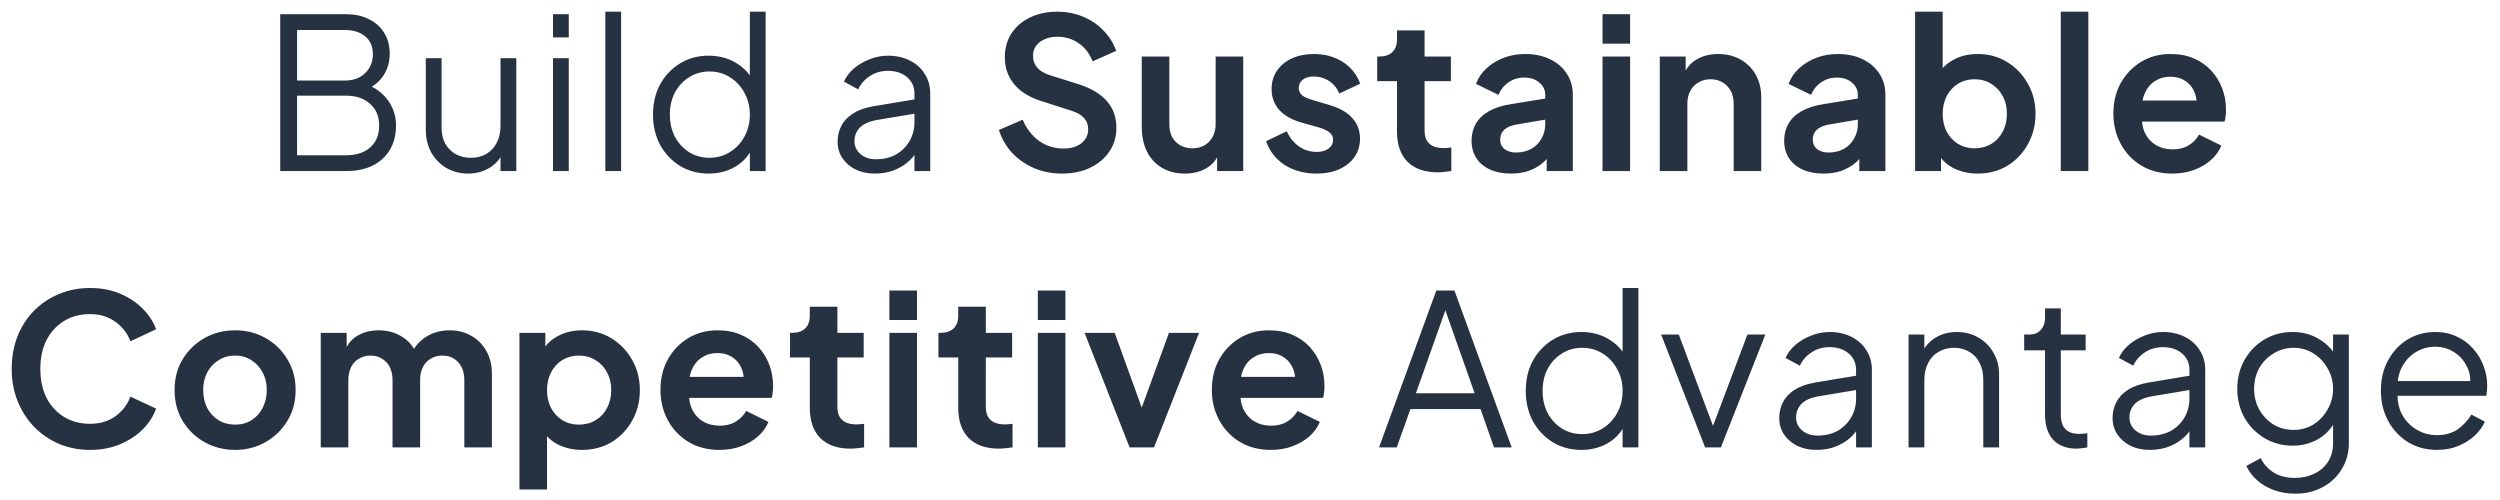 <svg width="190" height="38" viewBox="0 0 190 38" fill="none" xmlns="http://www.w3.org/2000/svg">
<path d="M21.298 13V1.08H26.306C26.978 1.08 27.559 1.208 28.05 1.464C28.551 1.709 28.935 2.056 29.202 2.504C29.479 2.952 29.618 3.475 29.618 4.072C29.618 4.691 29.463 5.24 29.154 5.72C28.855 6.189 28.423 6.547 27.858 6.792L27.842 6.408C28.311 6.579 28.711 6.819 29.042 7.128C29.383 7.437 29.644 7.8 29.826 8.216C30.007 8.621 30.098 9.059 30.098 9.528C30.098 10.595 29.756 11.443 29.074 12.072C28.402 12.691 27.484 13 26.322 13H21.298ZM22.578 11.8H26.322C27.079 11.8 27.682 11.603 28.13 11.208C28.588 10.803 28.818 10.248 28.818 9.544C28.818 8.851 28.588 8.301 28.13 7.896C27.682 7.48 27.079 7.272 26.322 7.272H22.578V11.8ZM22.578 6.12H26.21C26.85 6.12 27.362 5.933 27.746 5.56C28.14 5.187 28.338 4.707 28.338 4.12C28.338 3.523 28.14 3.069 27.746 2.76C27.362 2.44 26.85 2.28 26.21 2.28H22.578V6.12ZM35.575 13.192C34.978 13.192 34.434 13.053 33.943 12.776C33.453 12.488 33.063 12.093 32.775 11.592C32.498 11.08 32.359 10.493 32.359 9.832V4.424H33.559V9.688C33.559 10.147 33.65 10.552 33.831 10.904C34.023 11.245 34.285 11.512 34.615 11.704C34.957 11.896 35.346 11.992 35.783 11.992C36.221 11.992 36.61 11.896 36.951 11.704C37.293 11.501 37.559 11.219 37.751 10.856C37.943 10.483 38.039 10.04 38.039 9.528V4.424H39.239V13H38.039V11.336L38.311 11.4C38.109 11.955 37.762 12.392 37.271 12.712C36.781 13.032 36.215 13.192 35.575 13.192ZM42.027 13V4.424H43.227V13H42.027ZM42.027 2.84V1.08H43.227V2.84H42.027ZM46.004 13V0.888H47.204V13H46.004ZM53.852 13.192C53.052 13.192 52.332 13 51.692 12.616C51.052 12.221 50.545 11.688 50.172 11.016C49.809 10.333 49.628 9.565 49.628 8.712C49.628 7.848 49.809 7.08 50.172 6.408C50.545 5.736 51.047 5.208 51.676 4.824C52.316 4.429 53.041 4.232 53.852 4.232C54.588 4.232 55.244 4.392 55.82 4.712C56.396 5.032 56.849 5.464 57.18 6.008L56.988 6.344V0.888H58.188V13H56.988V11.08L57.18 11.256C56.881 11.875 56.433 12.355 55.836 12.696C55.249 13.027 54.588 13.192 53.852 13.192ZM53.916 11.992C54.492 11.992 55.009 11.848 55.468 11.56C55.937 11.272 56.305 10.883 56.572 10.392C56.849 9.891 56.988 9.331 56.988 8.712C56.988 8.093 56.849 7.539 56.572 7.048C56.305 6.547 55.937 6.152 55.468 5.864C55.009 5.576 54.492 5.432 53.916 5.432C53.35 5.432 52.839 5.576 52.38 5.864C51.921 6.152 51.559 6.541 51.292 7.032C51.036 7.523 50.908 8.083 50.908 8.712C50.908 9.331 51.036 9.891 51.292 10.392C51.559 10.883 51.916 11.272 52.364 11.56C52.822 11.848 53.34 11.992 53.916 11.992ZM66.49 13.192C65.946 13.192 65.461 13.091 65.034 12.888C64.608 12.675 64.272 12.387 64.026 12.024C63.781 11.661 63.658 11.245 63.658 10.776C63.658 10.328 63.754 9.923 63.946 9.56C64.138 9.187 64.437 8.872 64.842 8.616C65.248 8.36 65.765 8.179 66.394 8.072L69.754 7.512V8.6L66.682 9.112C66.064 9.219 65.616 9.416 65.338 9.704C65.072 9.992 64.938 10.333 64.938 10.728C64.938 11.112 65.088 11.437 65.386 11.704C65.696 11.971 66.09 12.104 66.57 12.104C67.157 12.104 67.669 11.981 68.106 11.736C68.544 11.48 68.885 11.139 69.13 10.712C69.376 10.285 69.498 9.811 69.498 9.288V7.112C69.498 6.6 69.312 6.184 68.938 5.864C68.565 5.544 68.08 5.384 67.482 5.384C66.96 5.384 66.501 5.517 66.106 5.784C65.712 6.04 65.418 6.376 65.226 6.792L64.138 6.2C64.298 5.837 64.549 5.507 64.89 5.208C65.242 4.909 65.642 4.675 66.09 4.504C66.538 4.323 67.002 4.232 67.482 4.232C68.112 4.232 68.666 4.355 69.146 4.6C69.637 4.845 70.016 5.187 70.282 5.624C70.56 6.051 70.698 6.547 70.698 7.112V13H69.498V11.288L69.674 11.464C69.525 11.784 69.29 12.077 68.97 12.344C68.661 12.6 68.293 12.808 67.866 12.968C67.45 13.117 66.992 13.192 66.49 13.192ZM80.701 13.192C79.944 13.192 79.24 13.053 78.589 12.776C77.949 12.499 77.395 12.115 76.925 11.624C76.467 11.123 76.131 10.541 75.917 9.88L77.725 9.096C78.013 9.779 78.429 10.317 78.973 10.712C79.517 11.096 80.131 11.288 80.813 11.288C81.197 11.288 81.528 11.229 81.805 11.112C82.093 10.984 82.312 10.813 82.461 10.6C82.621 10.387 82.701 10.131 82.701 9.832C82.701 9.48 82.595 9.192 82.381 8.968C82.179 8.733 81.869 8.552 81.453 8.424L79.165 7.688C78.237 7.4 77.539 6.968 77.069 6.392C76.6 5.816 76.365 5.139 76.365 4.36C76.365 3.677 76.531 3.075 76.861 2.552C77.203 2.029 77.672 1.624 78.269 1.336C78.877 1.037 79.571 0.888 80.349 0.888C81.064 0.888 81.72 1.016 82.317 1.272C82.915 1.517 83.427 1.864 83.853 2.312C84.291 2.749 84.616 3.267 84.829 3.864L83.037 4.664C82.803 4.067 82.451 3.608 81.981 3.288C81.512 2.957 80.968 2.792 80.349 2.792C79.987 2.792 79.667 2.856 79.389 2.984C79.112 3.101 78.893 3.272 78.733 3.496C78.584 3.709 78.509 3.965 78.509 4.264C78.509 4.595 78.616 4.888 78.829 5.144C79.043 5.389 79.368 5.581 79.805 5.72L81.997 6.408C82.947 6.717 83.656 7.144 84.125 7.688C84.605 8.232 84.845 8.904 84.845 9.704C84.845 10.387 84.669 10.989 84.317 11.512C83.965 12.035 83.48 12.445 82.861 12.744C82.243 13.043 81.523 13.192 80.701 13.192ZM90.053 13.192C89.381 13.192 88.794 13.043 88.293 12.744C87.802 12.445 87.424 12.029 87.157 11.496C86.901 10.963 86.773 10.339 86.773 9.624V4.296H88.869V9.448C88.869 9.811 88.938 10.131 89.077 10.408C89.226 10.675 89.434 10.888 89.701 11.048C89.978 11.197 90.287 11.272 90.629 11.272C90.97 11.272 91.274 11.197 91.541 11.048C91.808 10.888 92.016 10.669 92.165 10.392C92.314 10.115 92.389 9.784 92.389 9.4V4.296H94.485V13H92.501V11.288L92.677 11.592C92.474 12.125 92.138 12.525 91.669 12.792C91.21 13.059 90.671 13.192 90.053 13.192ZM100.065 13.192C99.137 13.192 98.326 12.973 97.633 12.536C96.951 12.088 96.481 11.485 96.225 10.728L97.793 9.976C98.017 10.467 98.326 10.851 98.721 11.128C99.126 11.405 99.575 11.544 100.065 11.544C100.449 11.544 100.753 11.459 100.977 11.288C101.201 11.117 101.313 10.893 101.313 10.616C101.313 10.445 101.265 10.307 101.169 10.2C101.084 10.083 100.961 9.987 100.801 9.912C100.652 9.827 100.487 9.757 100.305 9.704L98.881 9.304C98.145 9.091 97.585 8.765 97.201 8.328C96.828 7.891 96.641 7.373 96.641 6.776C96.641 6.243 96.775 5.779 97.041 5.384C97.319 4.979 97.697 4.664 98.177 4.44C98.668 4.216 99.228 4.104 99.857 4.104C100.679 4.104 101.404 4.301 102.033 4.696C102.663 5.091 103.111 5.645 103.377 6.36L101.777 7.112C101.628 6.717 101.377 6.403 101.025 6.168C100.673 5.933 100.279 5.816 99.841 5.816C99.489 5.816 99.212 5.896 99.009 6.056C98.806 6.216 98.705 6.424 98.705 6.68C98.705 6.84 98.748 6.979 98.833 7.096C98.918 7.213 99.036 7.309 99.185 7.384C99.345 7.459 99.526 7.528 99.729 7.592L101.121 8.008C101.836 8.221 102.385 8.541 102.769 8.968C103.164 9.395 103.361 9.917 103.361 10.536C103.361 11.059 103.223 11.523 102.945 11.928C102.668 12.323 102.284 12.632 101.793 12.856C101.303 13.08 100.727 13.192 100.065 13.192ZM109.26 13.096C108.279 13.096 107.516 12.829 106.972 12.296C106.439 11.752 106.172 10.989 106.172 10.008V6.168H104.668V4.296H104.828C105.255 4.296 105.585 4.184 105.82 3.96C106.055 3.736 106.172 3.411 106.172 2.984V2.312H108.268V4.296H110.268V6.168H108.268V9.896C108.268 10.184 108.316 10.429 108.412 10.632C108.519 10.835 108.679 10.989 108.892 11.096C109.116 11.203 109.399 11.256 109.74 11.256C109.815 11.256 109.9 11.251 109.996 11.24C110.103 11.229 110.204 11.219 110.3 11.208V13C110.151 13.021 109.98 13.043 109.788 13.064C109.596 13.085 109.42 13.096 109.26 13.096ZM114.83 13.192C114.222 13.192 113.694 13.091 113.246 12.888C112.798 12.685 112.451 12.397 112.206 12.024C111.961 11.64 111.838 11.197 111.838 10.696C111.838 10.216 111.945 9.789 112.158 9.416C112.371 9.032 112.702 8.712 113.15 8.456C113.598 8.2 114.163 8.019 114.846 7.912L117.694 7.448V9.048L115.246 9.464C114.83 9.539 114.521 9.672 114.318 9.864C114.115 10.056 114.014 10.307 114.014 10.616C114.014 10.915 114.126 11.155 114.35 11.336C114.585 11.507 114.873 11.592 115.214 11.592C115.651 11.592 116.035 11.501 116.366 11.32C116.707 11.128 116.969 10.867 117.15 10.536C117.342 10.205 117.438 9.843 117.438 9.448V7.208C117.438 6.835 117.289 6.525 116.99 6.28C116.702 6.024 116.318 5.896 115.838 5.896C115.39 5.896 114.99 6.019 114.638 6.264C114.297 6.499 114.046 6.813 113.886 7.208L112.174 6.376C112.345 5.917 112.611 5.523 112.974 5.192C113.347 4.851 113.785 4.584 114.286 4.392C114.787 4.2 115.331 4.104 115.918 4.104C116.633 4.104 117.262 4.237 117.806 4.504C118.35 4.76 118.771 5.123 119.07 5.592C119.379 6.051 119.534 6.589 119.534 7.208V13H117.55V11.512L117.998 11.48C117.774 11.853 117.507 12.168 117.198 12.424C116.889 12.669 116.537 12.861 116.142 13C115.747 13.128 115.31 13.192 114.83 13.192ZM121.791 13V4.296H123.887V13H121.791ZM121.791 3.32V1.08H123.887V3.32H121.791ZM126.143 13V4.296H128.111V6.008L127.951 5.704C128.153 5.181 128.484 4.787 128.943 4.52C129.412 4.243 129.956 4.104 130.575 4.104C131.215 4.104 131.78 4.243 132.271 4.52C132.772 4.797 133.161 5.187 133.439 5.688C133.716 6.179 133.855 6.749 133.855 7.4V13H131.759V7.896C131.759 7.512 131.684 7.181 131.535 6.904C131.385 6.627 131.177 6.413 130.911 6.264C130.655 6.104 130.351 6.024 129.999 6.024C129.657 6.024 129.353 6.104 129.087 6.264C128.82 6.413 128.612 6.627 128.463 6.904C128.313 7.181 128.239 7.512 128.239 7.896V13H126.143ZM138.587 13.192C137.979 13.192 137.451 13.091 137.003 12.888C136.555 12.685 136.208 12.397 135.963 12.024C135.718 11.64 135.595 11.197 135.595 10.696C135.595 10.216 135.702 9.789 135.915 9.416C136.128 9.032 136.459 8.712 136.907 8.456C137.355 8.2 137.92 8.019 138.603 7.912L141.451 7.448V9.048L139.003 9.464C138.587 9.539 138.278 9.672 138.075 9.864C137.872 10.056 137.771 10.307 137.771 10.616C137.771 10.915 137.883 11.155 138.107 11.336C138.342 11.507 138.63 11.592 138.971 11.592C139.408 11.592 139.792 11.501 140.123 11.32C140.464 11.128 140.726 10.867 140.907 10.536C141.099 10.205 141.195 9.843 141.195 9.448V7.208C141.195 6.835 141.046 6.525 140.747 6.28C140.459 6.024 140.075 5.896 139.595 5.896C139.147 5.896 138.747 6.019 138.395 6.264C138.054 6.499 137.803 6.813 137.643 7.208L135.931 6.376C136.102 5.917 136.368 5.523 136.731 5.192C137.104 4.851 137.542 4.584 138.043 4.392C138.544 4.2 139.088 4.104 139.675 4.104C140.39 4.104 141.019 4.237 141.563 4.504C142.107 4.76 142.528 5.123 142.827 5.592C143.136 6.051 143.291 6.589 143.291 7.208V13H141.307V11.512L141.755 11.48C141.531 11.853 141.264 12.168 140.955 12.424C140.646 12.669 140.294 12.861 139.899 13C139.504 13.128 139.067 13.192 138.587 13.192ZM150.3 13.192C149.671 13.192 149.09 13.069 148.556 12.824C148.034 12.568 147.618 12.205 147.308 11.736L147.516 11.32V13H145.548V0.888H147.644V6.024L147.324 5.592C147.623 5.123 148.028 4.76 148.54 4.504C149.052 4.237 149.644 4.104 150.316 4.104C151.138 4.104 151.879 4.307 152.54 4.712C153.202 5.117 153.724 5.661 154.108 6.344C154.503 7.027 154.7 7.795 154.7 8.648C154.7 9.491 154.508 10.259 154.124 10.952C153.74 11.645 153.218 12.195 152.556 12.6C151.895 12.995 151.143 13.192 150.3 13.192ZM150.06 11.272C150.54 11.272 150.967 11.16 151.34 10.936C151.714 10.712 152.002 10.403 152.204 10.008C152.418 9.613 152.524 9.16 152.524 8.648C152.524 8.136 152.418 7.688 152.204 7.304C152.002 6.909 151.714 6.6 151.34 6.376C150.967 6.141 150.54 6.024 150.06 6.024C149.602 6.024 149.186 6.136 148.812 6.36C148.45 6.584 148.162 6.899 147.948 7.304C147.746 7.699 147.644 8.147 147.644 8.648C147.644 9.16 147.746 9.613 147.948 10.008C148.162 10.403 148.45 10.712 148.812 10.936C149.186 11.16 149.602 11.272 150.06 11.272ZM156.618 13V0.888H158.714V13H156.618ZM165.097 13.192C164.201 13.192 163.417 12.989 162.745 12.584C162.073 12.179 161.551 11.629 161.177 10.936C160.804 10.243 160.617 9.475 160.617 8.632C160.617 7.757 160.804 6.984 161.177 6.312C161.561 5.629 162.079 5.091 162.729 4.696C163.391 4.301 164.127 4.104 164.937 4.104C165.62 4.104 166.217 4.216 166.729 4.44C167.252 4.664 167.695 4.973 168.057 5.368C168.42 5.763 168.697 6.216 168.889 6.728C169.081 7.229 169.177 7.773 169.177 8.36C169.177 8.509 169.167 8.664 169.145 8.824C169.135 8.984 169.108 9.123 169.065 9.24H162.345V7.64H167.881L166.889 8.392C166.985 7.901 166.959 7.464 166.809 7.08C166.671 6.696 166.436 6.392 166.105 6.168C165.785 5.944 165.396 5.832 164.937 5.832C164.5 5.832 164.111 5.944 163.769 6.168C163.428 6.381 163.167 6.701 162.985 7.128C162.815 7.544 162.751 8.051 162.793 8.648C162.751 9.181 162.82 9.656 163.001 10.072C163.193 10.477 163.471 10.792 163.833 11.016C164.207 11.24 164.633 11.352 165.113 11.352C165.593 11.352 165.999 11.251 166.329 11.048C166.671 10.845 166.937 10.573 167.129 10.232L168.825 11.064C168.655 11.48 168.388 11.848 168.025 12.168C167.663 12.488 167.231 12.739 166.729 12.92C166.239 13.101 165.695 13.192 165.097 13.192ZM6.841 34.192C5.988 34.192 5.198 34.037 4.473 33.728C3.758 33.419 3.129 32.987 2.585 32.432C2.052 31.877 1.636 31.227 1.337 30.48C1.038 29.733 0.889 28.917 0.889 28.032C0.889 27.147 1.033 26.331 1.321 25.584C1.62 24.827 2.036 24.176 2.569 23.632C3.113 23.077 3.748 22.651 4.473 22.352C5.198 22.043 5.988 21.888 6.841 21.888C7.694 21.888 8.457 22.032 9.129 22.32C9.812 22.608 10.388 22.992 10.857 23.472C11.326 23.941 11.662 24.459 11.865 25.024L9.913 25.936C9.689 25.339 9.31 24.848 8.777 24.464C8.244 24.069 7.598 23.872 6.841 23.872C6.094 23.872 5.433 24.048 4.857 24.4C4.292 24.752 3.849 25.237 3.529 25.856C3.22 26.475 3.065 27.2 3.065 28.032C3.065 28.864 3.22 29.595 3.529 30.224C3.849 30.843 4.292 31.328 4.857 31.68C5.433 32.032 6.094 32.208 6.841 32.208C7.598 32.208 8.244 32.016 8.777 31.632C9.31 31.237 9.689 30.741 9.913 30.144L11.865 31.056C11.662 31.621 11.326 32.144 10.857 32.624C10.388 33.093 9.812 33.472 9.129 33.76C8.457 34.048 7.694 34.192 6.841 34.192ZM17.875 34.192C17.022 34.192 16.243 33.995 15.539 33.6C14.846 33.205 14.291 32.667 13.875 31.984C13.47 31.301 13.267 30.523 13.267 29.648C13.267 28.773 13.47 27.995 13.875 27.312C14.291 26.629 14.846 26.091 15.539 25.696C16.233 25.301 17.011 25.104 17.875 25.104C18.729 25.104 19.502 25.301 20.195 25.696C20.889 26.091 21.438 26.629 21.843 27.312C22.259 27.984 22.467 28.763 22.467 29.648C22.467 30.523 22.259 31.301 21.843 31.984C21.427 32.667 20.873 33.205 20.179 33.6C19.486 33.995 18.718 34.192 17.875 34.192ZM17.875 32.272C18.345 32.272 18.755 32.16 19.107 31.936C19.47 31.712 19.753 31.403 19.955 31.008C20.169 30.603 20.275 30.149 20.275 29.648C20.275 29.136 20.169 28.688 19.955 28.304C19.753 27.909 19.47 27.6 19.107 27.376C18.755 27.141 18.345 27.024 17.875 27.024C17.395 27.024 16.974 27.141 16.611 27.376C16.249 27.6 15.961 27.909 15.747 28.304C15.545 28.688 15.443 29.136 15.443 29.648C15.443 30.149 15.545 30.603 15.747 31.008C15.961 31.403 16.249 31.712 16.611 31.936C16.974 32.16 17.395 32.272 17.875 32.272ZM24.377 34V25.296H26.345V27.312L26.121 26.976C26.281 26.347 26.601 25.877 27.081 25.568C27.561 25.259 28.126 25.104 28.777 25.104C29.492 25.104 30.121 25.291 30.665 25.664C31.209 26.037 31.561 26.528 31.721 27.136L31.129 27.184C31.396 26.491 31.796 25.973 32.329 25.632C32.862 25.28 33.476 25.104 34.169 25.104C34.788 25.104 35.337 25.243 35.817 25.52C36.308 25.797 36.692 26.187 36.969 26.688C37.246 27.179 37.385 27.749 37.385 28.4V34H35.289V28.896C35.289 28.512 35.22 28.181 35.081 27.904C34.942 27.627 34.75 27.413 34.505 27.264C34.26 27.104 33.961 27.024 33.609 27.024C33.278 27.024 32.985 27.104 32.729 27.264C32.473 27.413 32.276 27.627 32.137 27.904C31.998 28.181 31.929 28.512 31.929 28.896V34H29.833V28.896C29.833 28.512 29.764 28.181 29.625 27.904C29.486 27.627 29.289 27.413 29.033 27.264C28.788 27.104 28.494 27.024 28.153 27.024C27.822 27.024 27.529 27.104 27.273 27.264C27.017 27.413 26.82 27.627 26.681 27.904C26.542 28.181 26.473 28.512 26.473 28.896V34H24.377ZM39.478 37.2V25.296H41.446V27.024L41.254 26.592C41.553 26.123 41.958 25.76 42.47 25.504C42.982 25.237 43.574 25.104 44.246 25.104C45.068 25.104 45.809 25.307 46.47 25.712C47.132 26.117 47.654 26.661 48.038 27.344C48.433 28.027 48.63 28.795 48.63 29.648C48.63 30.491 48.438 31.259 48.054 31.952C47.67 32.645 47.148 33.195 46.486 33.6C45.825 33.995 45.073 34.192 44.23 34.192C43.601 34.192 43.02 34.069 42.486 33.824C41.964 33.568 41.547 33.205 41.238 32.736L41.574 32.32V37.2H39.478ZM43.99 32.272C44.47 32.272 44.897 32.16 45.27 31.936C45.644 31.712 45.931 31.403 46.134 31.008C46.347 30.613 46.454 30.16 46.454 29.648C46.454 29.136 46.347 28.688 46.134 28.304C45.931 27.909 45.644 27.6 45.27 27.376C44.897 27.141 44.47 27.024 43.99 27.024C43.532 27.024 43.115 27.136 42.742 27.36C42.38 27.584 42.092 27.899 41.878 28.304C41.675 28.699 41.574 29.147 41.574 29.648C41.574 30.16 41.675 30.613 41.878 31.008C42.092 31.403 42.38 31.712 42.742 31.936C43.115 32.16 43.532 32.272 43.99 32.272ZM54.676 34.192C53.78 34.192 52.996 33.989 52.324 33.584C51.652 33.179 51.13 32.629 50.756 31.936C50.383 31.243 50.196 30.475 50.196 29.632C50.196 28.757 50.383 27.984 50.756 27.312C51.14 26.629 51.657 26.091 52.308 25.696C52.969 25.301 53.706 25.104 54.516 25.104C55.199 25.104 55.796 25.216 56.308 25.44C56.831 25.664 57.273 25.973 57.636 26.368C57.999 26.763 58.276 27.216 58.468 27.728C58.66 28.229 58.756 28.773 58.756 29.36C58.756 29.509 58.745 29.664 58.724 29.824C58.714 29.984 58.687 30.123 58.644 30.24H51.924V28.64H57.46L56.468 29.392C56.564 28.901 56.538 28.464 56.388 28.08C56.249 27.696 56.015 27.392 55.684 27.168C55.364 26.944 54.975 26.832 54.516 26.832C54.079 26.832 53.69 26.944 53.348 27.168C53.007 27.381 52.745 27.701 52.564 28.128C52.394 28.544 52.33 29.051 52.372 29.648C52.33 30.181 52.399 30.656 52.58 31.072C52.772 31.477 53.05 31.792 53.412 32.016C53.785 32.24 54.212 32.352 54.692 32.352C55.172 32.352 55.578 32.251 55.908 32.048C56.249 31.845 56.516 31.573 56.708 31.232L58.404 32.064C58.233 32.48 57.967 32.848 57.604 33.168C57.242 33.488 56.809 33.739 56.308 33.92C55.818 34.101 55.273 34.192 54.676 34.192ZM64.633 34.096C63.652 34.096 62.889 33.829 62.345 33.296C61.812 32.752 61.545 31.989 61.545 31.008V27.168H60.041V25.296H60.201C60.628 25.296 60.958 25.184 61.193 24.96C61.428 24.736 61.545 24.411 61.545 23.984V23.312H63.641V25.296H65.641V27.168H63.641V30.896C63.641 31.184 63.689 31.429 63.785 31.632C63.892 31.835 64.052 31.989 64.265 32.096C64.489 32.203 64.772 32.256 65.113 32.256C65.188 32.256 65.273 32.251 65.369 32.24C65.476 32.229 65.577 32.219 65.673 32.208V34C65.524 34.021 65.353 34.043 65.161 34.064C64.969 34.085 64.793 34.096 64.633 34.096ZM67.594 34V25.296H69.69V34H67.594ZM67.594 24.32V22.08H69.69V24.32H67.594ZM75.914 34.096C74.932 34.096 74.17 33.829 73.626 33.296C73.092 32.752 72.826 31.989 72.826 31.008V27.168H71.322V25.296H71.482C71.908 25.296 72.239 25.184 72.474 24.96C72.708 24.736 72.826 24.411 72.826 23.984V23.312H74.922V25.296H76.922V27.168H74.922V30.896C74.922 31.184 74.97 31.429 75.066 31.632C75.172 31.835 75.332 31.989 75.546 32.096C75.77 32.203 76.052 32.256 76.394 32.256C76.468 32.256 76.554 32.251 76.65 32.24C76.756 32.229 76.858 32.219 76.954 32.208V34C76.804 34.021 76.634 34.043 76.442 34.064C76.25 34.085 76.074 34.096 75.914 34.096ZM78.875 34V25.296H80.971V34H78.875ZM78.875 24.32V22.08H80.971V24.32H78.875ZM85.85 34L82.426 25.296H84.714L87.194 32.144H86.346L88.842 25.296H91.13L87.706 34H85.85ZM96.581 34.192C95.685 34.192 94.901 33.989 94.229 33.584C93.557 33.179 93.034 32.629 92.661 31.936C92.287 31.243 92.101 30.475 92.101 29.632C92.101 28.757 92.287 27.984 92.661 27.312C93.045 26.629 93.562 26.091 94.213 25.696C94.874 25.301 95.61 25.104 96.421 25.104C97.103 25.104 97.701 25.216 98.213 25.44C98.735 25.664 99.178 25.973 99.541 26.368C99.903 26.763 100.181 27.216 100.373 27.728C100.565 28.229 100.661 28.773 100.661 29.36C100.661 29.509 100.65 29.664 100.629 29.824C100.618 29.984 100.591 30.123 100.549 30.24H93.829V28.64H99.365L98.373 29.392C98.469 28.901 98.442 28.464 98.293 28.08C98.154 27.696 97.919 27.392 97.589 27.168C97.269 26.944 96.879 26.832 96.421 26.832C95.983 26.832 95.594 26.944 95.253 27.168C94.911 27.381 94.65 27.701 94.469 28.128C94.298 28.544 94.234 29.051 94.277 29.648C94.234 30.181 94.303 30.656 94.485 31.072C94.677 31.477 94.954 31.792 95.317 32.016C95.69 32.24 96.117 32.352 96.597 32.352C97.077 32.352 97.482 32.251 97.813 32.048C98.154 31.845 98.421 31.573 98.613 31.232L100.309 32.064C100.138 32.48 99.871 32.848 99.509 33.168C99.146 33.488 98.714 33.739 98.213 33.92C97.722 34.101 97.178 34.192 96.581 34.192ZM104.808 34L109.16 22.08H110.536L114.888 34H113.544L112.52 31.088H107.192L106.152 34H104.808ZM107.608 29.888H112.072L109.656 23.04H110.04L107.608 29.888ZM120.181 34.192C119.381 34.192 118.661 34 118.021 33.616C117.381 33.221 116.875 32.688 116.501 32.016C116.139 31.333 115.957 30.565 115.957 29.712C115.957 28.848 116.139 28.08 116.501 27.408C116.875 26.736 117.376 26.208 118.005 25.824C118.645 25.429 119.371 25.232 120.181 25.232C120.917 25.232 121.573 25.392 122.149 25.712C122.725 26.032 123.179 26.464 123.509 27.008L123.317 27.344V21.888H124.517V34H123.317V32.08L123.509 32.256C123.211 32.875 122.763 33.355 122.165 33.696C121.579 34.027 120.917 34.192 120.181 34.192ZM120.245 32.992C120.821 32.992 121.339 32.848 121.797 32.56C122.267 32.272 122.635 31.883 122.901 31.392C123.179 30.891 123.317 30.331 123.317 29.712C123.317 29.093 123.179 28.539 122.901 28.048C122.635 27.547 122.267 27.152 121.797 26.864C121.339 26.576 120.821 26.432 120.245 26.432C119.68 26.432 119.168 26.576 118.709 26.864C118.251 27.152 117.888 27.541 117.621 28.032C117.365 28.523 117.237 29.083 117.237 29.712C117.237 30.331 117.365 30.891 117.621 31.392C117.888 31.883 118.245 32.272 118.693 32.56C119.152 32.848 119.669 32.992 120.245 32.992ZM129.589 34L126.245 25.424H127.589L130.405 32.944H129.973L132.805 25.424H134.165L130.789 34H129.589ZM138.054 34.192C137.51 34.192 137.025 34.091 136.598 33.888C136.172 33.675 135.836 33.387 135.59 33.024C135.345 32.661 135.222 32.245 135.222 31.776C135.222 31.328 135.318 30.923 135.51 30.56C135.702 30.187 136.001 29.872 136.406 29.616C136.812 29.36 137.329 29.179 137.958 29.072L141.318 28.512V29.6L138.246 30.112C137.628 30.219 137.18 30.416 136.902 30.704C136.636 30.992 136.502 31.333 136.502 31.728C136.502 32.112 136.652 32.437 136.95 32.704C137.26 32.971 137.654 33.104 138.134 33.104C138.721 33.104 139.233 32.981 139.67 32.736C140.108 32.48 140.449 32.139 140.694 31.712C140.94 31.285 141.062 30.811 141.062 30.288V28.112C141.062 27.6 140.876 27.184 140.502 26.864C140.129 26.544 139.644 26.384 139.046 26.384C138.524 26.384 138.065 26.517 137.67 26.784C137.276 27.04 136.982 27.376 136.79 27.792L135.702 27.2C135.862 26.837 136.113 26.507 136.454 26.208C136.806 25.909 137.206 25.675 137.654 25.504C138.102 25.323 138.566 25.232 139.046 25.232C139.676 25.232 140.23 25.355 140.71 25.6C141.201 25.845 141.58 26.187 141.846 26.624C142.124 27.051 142.262 27.547 142.262 28.112V34H141.062V32.288L141.238 32.464C141.089 32.784 140.854 33.077 140.534 33.344C140.225 33.6 139.857 33.808 139.43 33.968C139.014 34.117 138.556 34.192 138.054 34.192ZM145.05 34V25.424H146.25V27.088L145.978 27.024C146.192 26.469 146.538 26.032 147.018 25.712C147.509 25.392 148.074 25.232 148.714 25.232C149.322 25.232 149.866 25.371 150.346 25.648C150.837 25.925 151.221 26.309 151.498 26.8C151.786 27.28 151.93 27.824 151.93 28.432V34H150.73V28.896C150.73 28.373 150.634 27.931 150.442 27.568C150.261 27.205 150 26.928 149.658 26.736C149.328 26.533 148.944 26.432 148.506 26.432C148.069 26.432 147.68 26.533 147.338 26.736C146.997 26.928 146.73 27.211 146.538 27.584C146.346 27.947 146.25 28.384 146.25 28.896V34H145.05ZM157.822 34.096C157.054 34.096 156.462 33.872 156.046 33.424C155.63 32.976 155.422 32.336 155.422 31.504V26.624H153.838V25.424H154.238C154.601 25.424 154.889 25.307 155.102 25.072C155.316 24.827 155.422 24.523 155.422 24.16V23.44H156.622V25.424H158.51V26.624H156.622V31.504C156.622 31.792 156.665 32.048 156.75 32.272C156.836 32.485 156.98 32.656 157.182 32.784C157.396 32.912 157.678 32.976 158.03 32.976C158.116 32.976 158.217 32.971 158.334 32.96C158.452 32.949 158.553 32.939 158.638 32.928V34C158.51 34.032 158.366 34.053 158.206 34.064C158.046 34.085 157.918 34.096 157.822 34.096ZM163.389 34.192C162.845 34.192 162.36 34.091 161.933 33.888C161.507 33.675 161.171 33.387 160.925 33.024C160.68 32.661 160.557 32.245 160.557 31.776C160.557 31.328 160.653 30.923 160.845 30.56C161.037 30.187 161.336 29.872 161.741 29.616C162.147 29.36 162.664 29.179 163.293 29.072L166.653 28.512V29.6L163.581 30.112C162.963 30.219 162.515 30.416 162.237 30.704C161.971 30.992 161.837 31.333 161.837 31.728C161.837 32.112 161.987 32.437 162.285 32.704C162.595 32.971 162.989 33.104 163.469 33.104C164.056 33.104 164.568 32.981 165.005 32.736C165.443 32.48 165.784 32.139 166.029 31.712C166.275 31.285 166.397 30.811 166.397 30.288V28.112C166.397 27.6 166.211 27.184 165.837 26.864C165.464 26.544 164.979 26.384 164.381 26.384C163.859 26.384 163.4 26.517 163.005 26.784C162.611 27.04 162.317 27.376 162.125 27.792L161.037 27.2C161.197 26.837 161.448 26.507 161.789 26.208C162.141 25.909 162.541 25.675 162.989 25.504C163.437 25.323 163.901 25.232 164.381 25.232C165.011 25.232 165.565 25.355 166.045 25.6C166.536 25.845 166.915 26.187 167.181 26.624C167.459 27.051 167.597 27.547 167.597 28.112V34H166.397V32.288L166.573 32.464C166.424 32.784 166.189 33.077 165.869 33.344C165.56 33.6 165.192 33.808 164.765 33.968C164.349 34.117 163.891 34.192 163.389 34.192ZM174.449 37.52C173.863 37.52 173.319 37.429 172.817 37.248C172.327 37.067 171.9 36.816 171.537 36.496C171.185 36.187 170.913 35.824 170.721 35.408L171.825 34.816C171.996 35.221 172.3 35.573 172.737 35.872C173.175 36.171 173.735 36.32 174.417 36.32C174.94 36.32 175.42 36.219 175.857 36.016C176.295 35.813 176.647 35.515 176.913 35.12C177.18 34.725 177.313 34.24 177.313 33.664V31.76L177.505 31.936C177.207 32.555 176.764 33.035 176.177 33.376C175.591 33.707 174.951 33.872 174.257 33.872C173.457 33.872 172.737 33.68 172.097 33.296C171.457 32.912 170.951 32.395 170.577 31.744C170.215 31.083 170.033 30.352 170.033 29.552C170.033 28.741 170.215 28.011 170.577 27.36C170.951 26.709 171.452 26.192 172.081 25.808C172.721 25.424 173.447 25.232 174.257 25.232C174.951 25.232 175.58 25.392 176.145 25.712C176.721 26.032 177.175 26.464 177.505 27.008L177.313 27.344V25.424H178.513V33.664C178.513 34.4 178.337 35.056 177.985 35.632C177.644 36.219 177.164 36.677 176.545 37.008C175.937 37.349 175.239 37.52 174.449 37.52ZM174.321 32.672C174.876 32.672 175.377 32.533 175.825 32.256C176.273 31.968 176.631 31.589 176.897 31.12C177.175 30.64 177.313 30.117 177.313 29.552C177.313 28.987 177.175 28.469 176.897 28C176.631 27.52 176.273 27.141 175.825 26.864C175.377 26.576 174.876 26.432 174.321 26.432C173.756 26.432 173.244 26.576 172.785 26.864C172.327 27.141 171.964 27.515 171.697 27.984C171.441 28.453 171.313 28.976 171.313 29.552C171.313 30.117 171.441 30.64 171.697 31.12C171.964 31.589 172.321 31.968 172.769 32.256C173.228 32.533 173.745 32.672 174.321 32.672ZM185.203 34.192C184.403 34.192 183.678 34 183.027 33.616C182.387 33.221 181.881 32.683 181.507 32C181.134 31.317 180.947 30.544 180.947 29.68C180.947 28.816 181.129 28.053 181.491 27.392C181.854 26.72 182.345 26.192 182.963 25.808C183.593 25.424 184.297 25.232 185.075 25.232C185.694 25.232 186.243 25.349 186.723 25.584C187.214 25.808 187.63 26.117 187.971 26.512C188.313 26.896 188.574 27.333 188.755 27.824C188.937 28.304 189.027 28.8 189.027 29.312C189.027 29.419 189.022 29.541 189.011 29.68C189.001 29.808 188.985 29.941 188.963 30.08H181.715V28.96H188.275L187.699 29.44C187.795 28.853 187.726 28.331 187.491 27.872C187.267 27.403 186.942 27.035 186.515 26.768C186.089 26.491 185.609 26.352 185.075 26.352C184.542 26.352 184.046 26.491 183.587 26.768C183.139 27.045 182.787 27.435 182.531 27.936C182.275 28.427 182.174 29.013 182.227 29.696C182.174 30.379 182.281 30.976 182.547 31.488C182.825 31.989 183.198 32.379 183.667 32.656C184.147 32.933 184.659 33.072 185.203 33.072C185.833 33.072 186.361 32.923 186.787 32.624C187.214 32.325 187.561 31.952 187.827 31.504L188.851 32.048C188.681 32.432 188.419 32.789 188.067 33.12C187.715 33.44 187.294 33.701 186.803 33.904C186.323 34.096 185.79 34.192 185.203 34.192Z" fill="#263241"/>
</svg>
